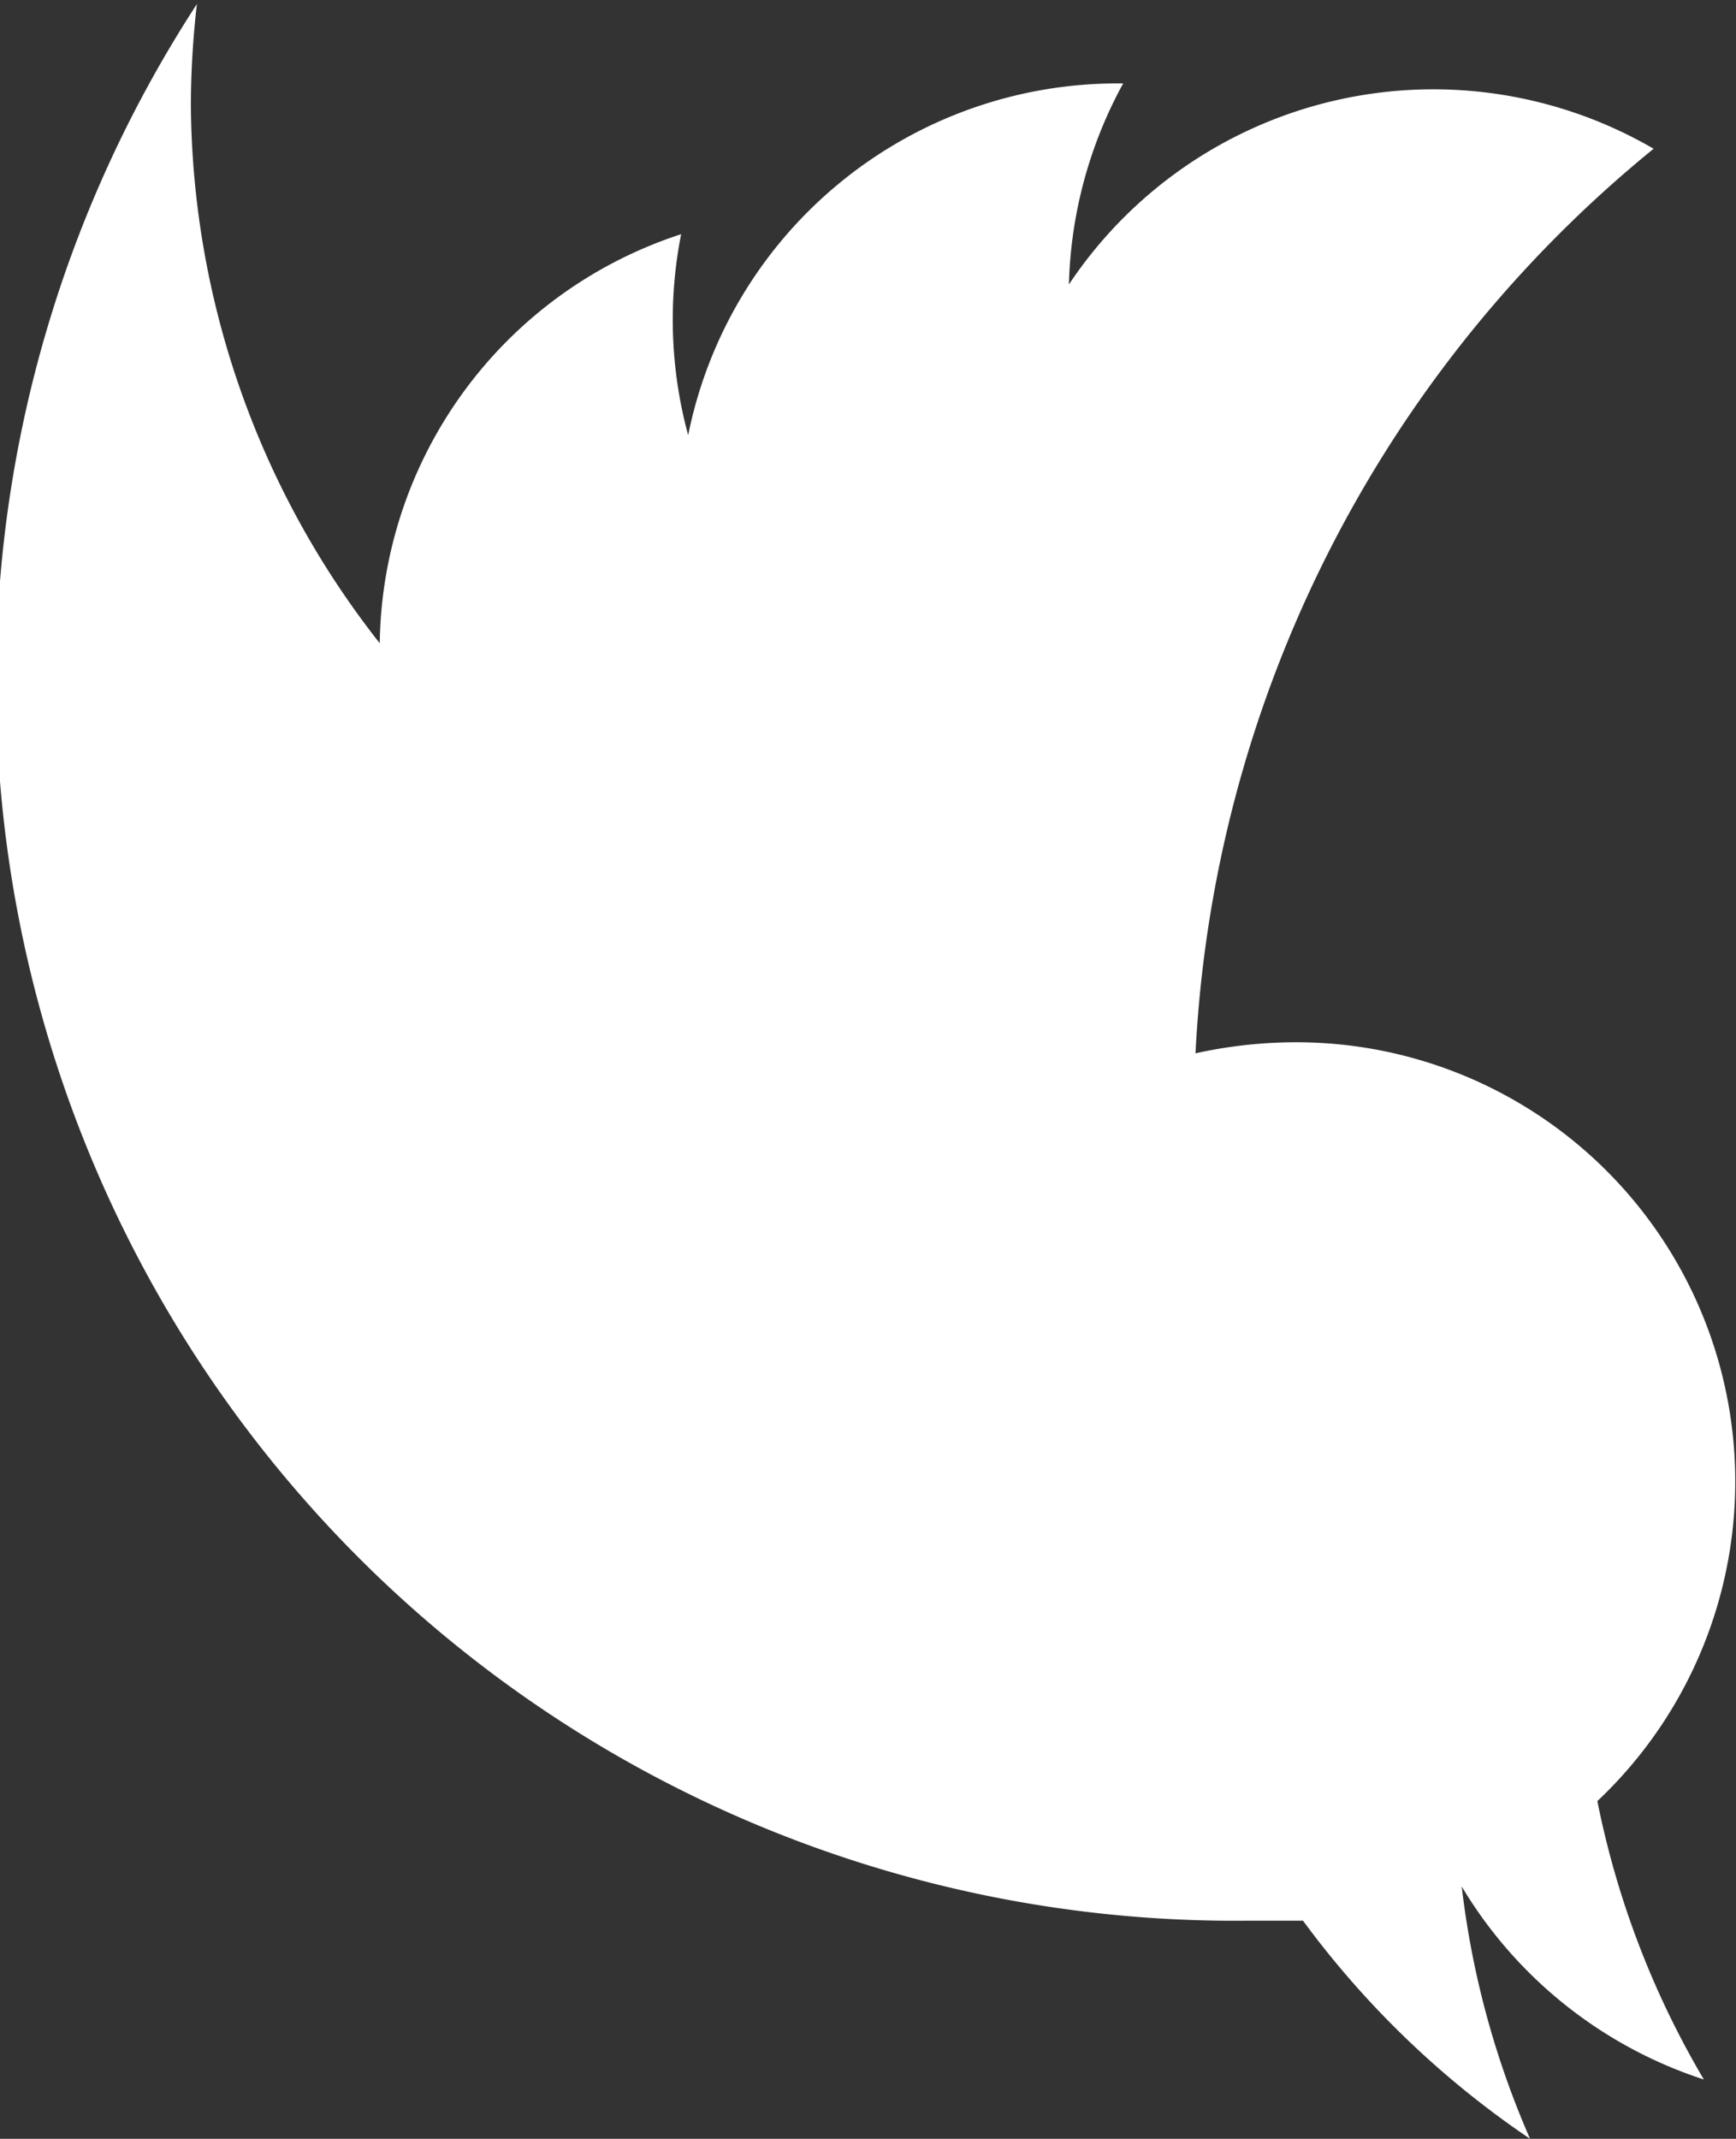 <svg id="レイヤー_1" data-name="レイヤー 1" xmlns="http://www.w3.org/2000/svg" viewBox="0 0 17.28 21.28"><rect x="0" y="0" width="17.28" height="21.28" fill="#333333" stroke="none"/><defs><style>.cls-1{fill:#fff;}</style></defs><title>top_twitter_logo</title><path class="cls-1" d="M15.59,21.64a8.79,8.79,0,0,1-.68-2.51,4.39,4.39,0,0,0,2.41,1.92,8.85,8.85,0,0,1-1.06-2.77,4.37,4.37,0,0,0-3-7.55,4.64,4.64,0,0,0-1,.11,12.4,12.4,0,0,1,4.56-9A4.36,4.36,0,0,0,11,3.19a4.39,4.39,0,0,1,.54-2h-.05a4.36,4.36,0,0,0-4.28,3.5,4.38,4.38,0,0,1-.07-2,4.34,4.34,0,0,0-3,4.07A8.74,8.74,0,0,1,2.26,1.4a8.94,8.94,0,0,1,.06-1,12.35,12.35,0,0,0-2,6.69A12.33,12.33,0,0,0,12.77,19.47h.56A9.18,9.18,0,0,0,15.59,21.64Z" transform="translate(-0.36 -0.36)"/></svg>
